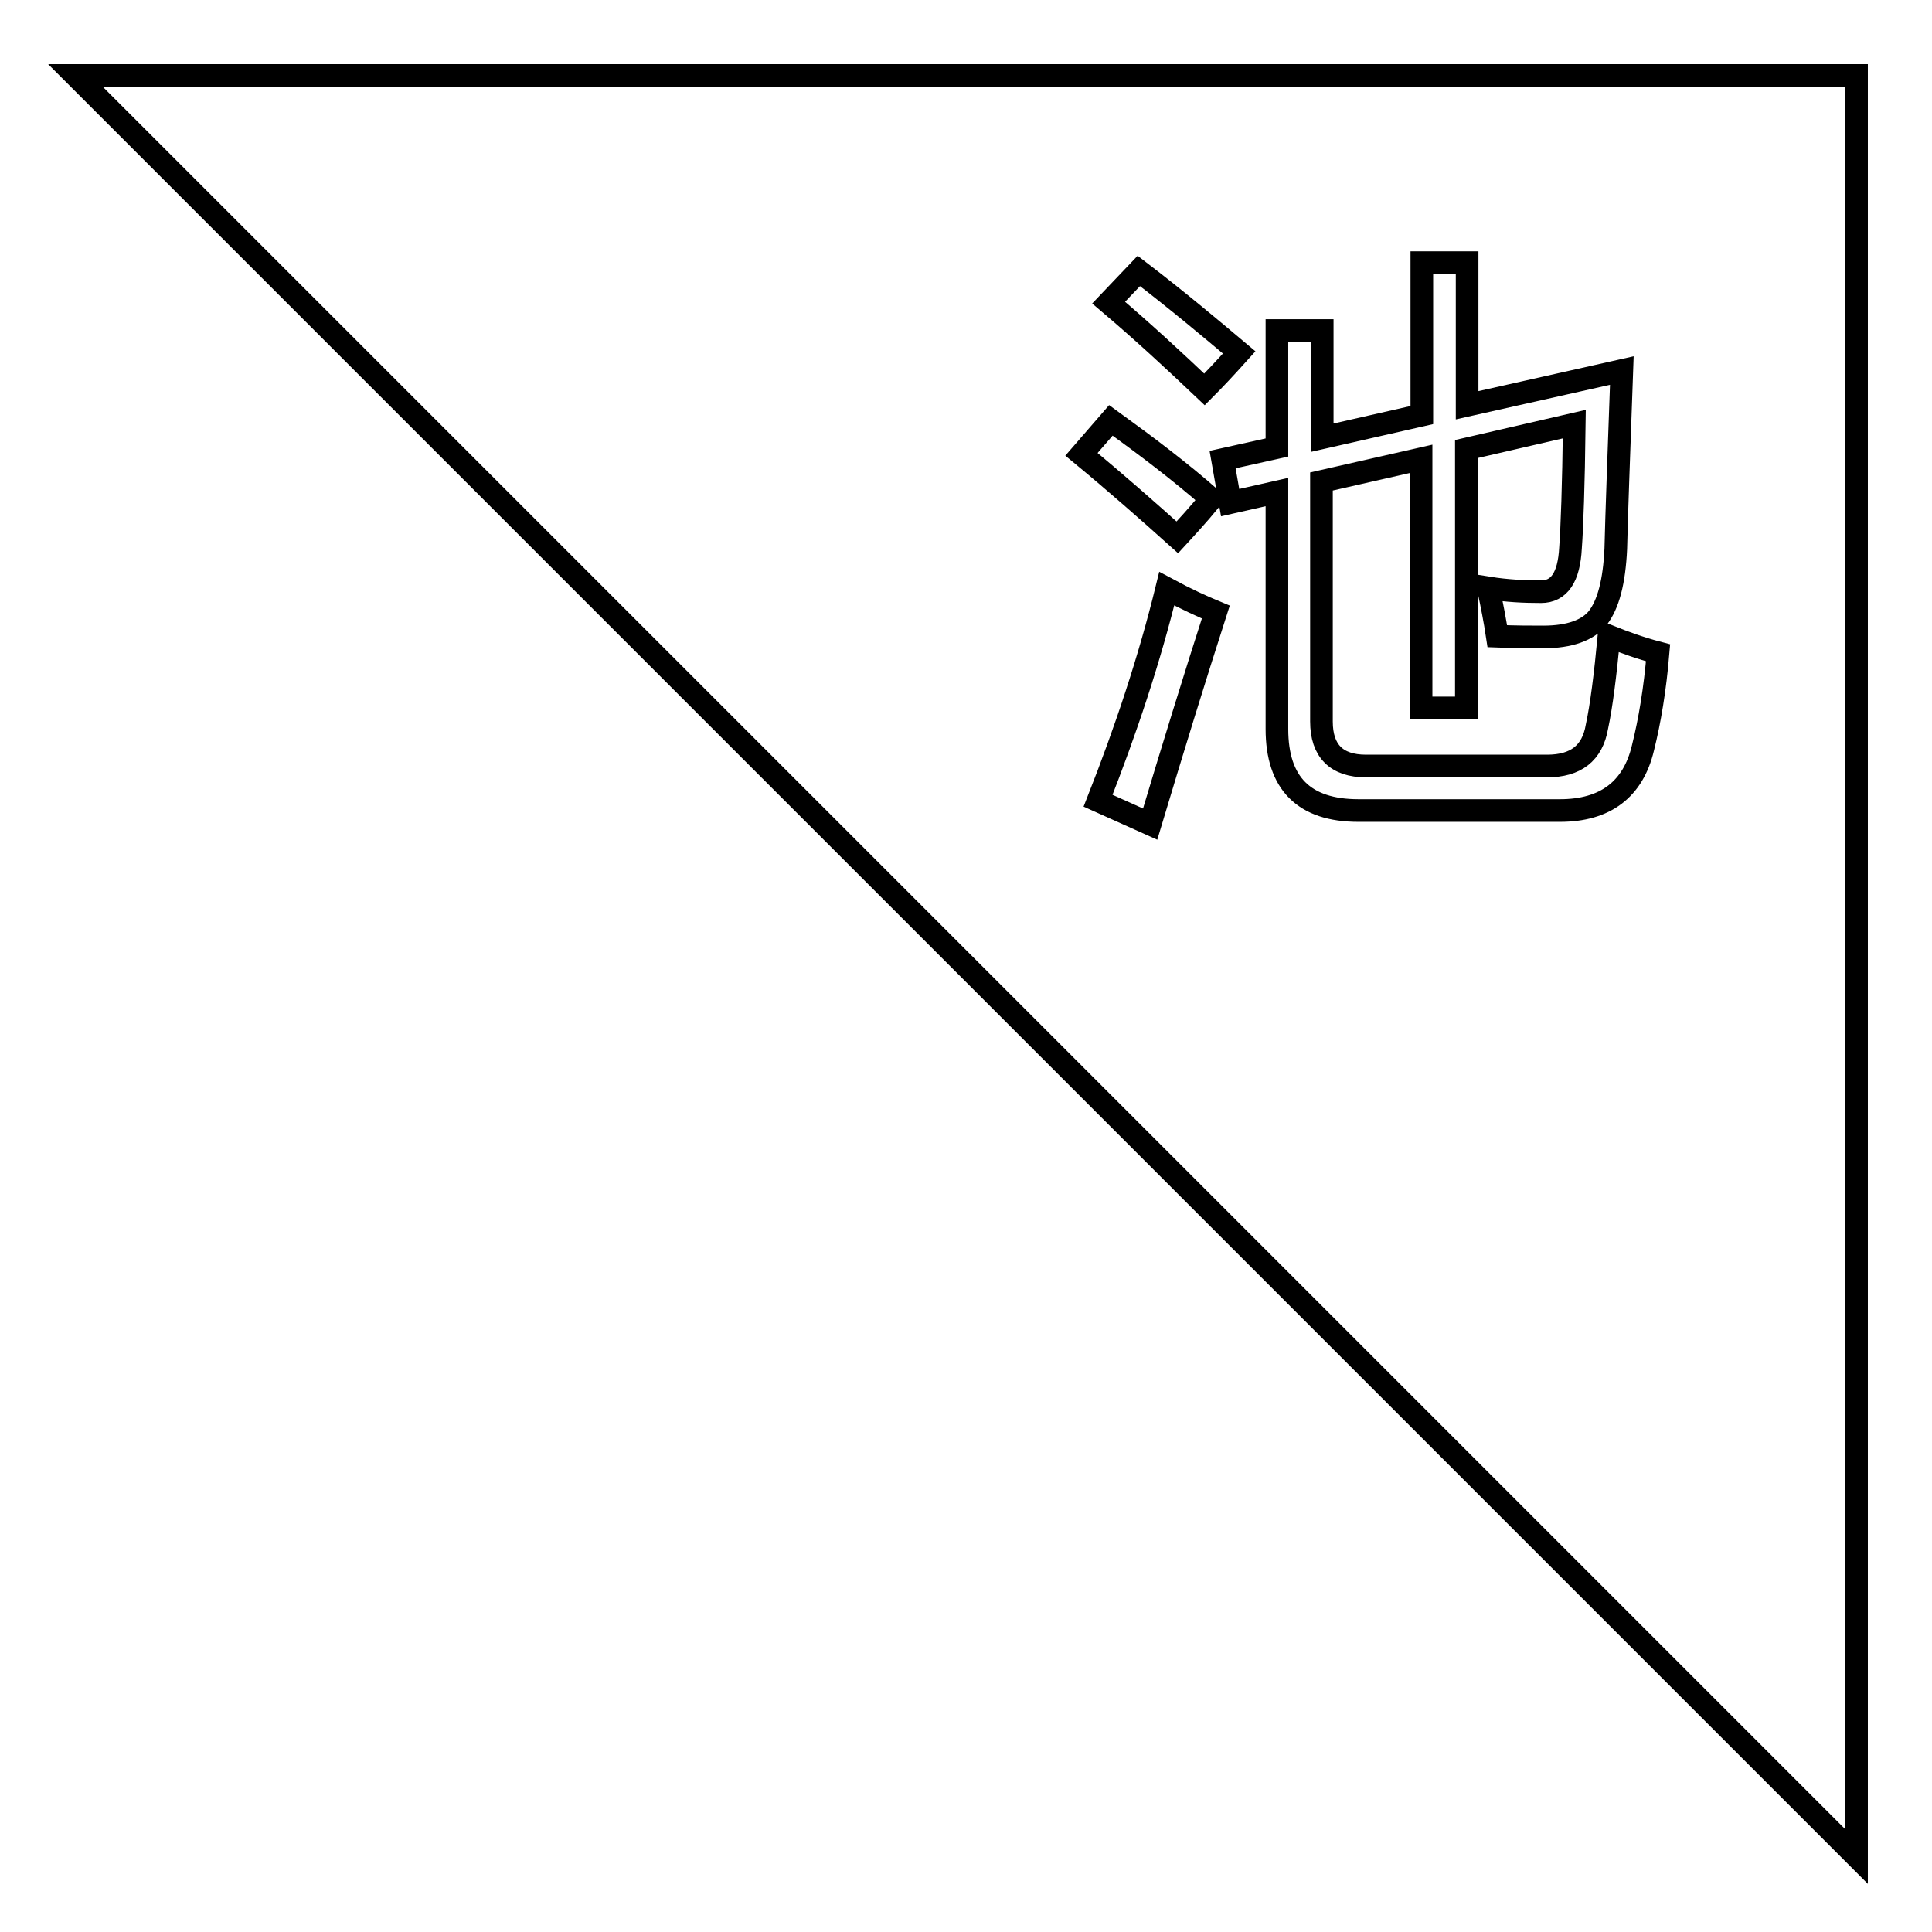 <?xml version="1.0" encoding="utf-8"?>
<!-- Svg Vector Icons : http://www.onlinewebfonts.com/icon -->
<!DOCTYPE svg PUBLIC "-//W3C//DTD SVG 1.1//EN" "http://www.w3.org/Graphics/SVG/1.1/DTD/svg11.dtd">
<svg version="1.1" xmlns="http://www.w3.org/2000/svg" xmlns:xlink="http://www.w3.org/1999/xlink" x="0px" y="0px" viewBox="0 0 256 256" enable-background="new 0 0 256 256" xml:space="preserve">
<g><g><path stroke-width="3" fill-opacity="0" stroke="#000000"  d="M78.8,114.9"/><path stroke-width="3" fill-opacity="0" stroke="#000000"  d="M163.2,95.4"/><path stroke-width="3" fill-opacity="0" stroke="#000000"  d="M70.9,107.8"/><path stroke-width="3" fill-opacity="0" stroke="#000000"  d="M10,10l236,236V10H10z M150.9,35.9c5.1,3.9,9.5,7.6,13.3,10.8c-1.8,2-3.3,3.6-4.6,4.9c-3.9-3.7-8.1-7.6-12.7-11.5L150.9,35.9z M147.2,55.7c4.7,3.4,9.2,6.8,13.3,10.4c-1.9,2.3-3.4,3.9-4.5,5.1c-3.9-3.5-8.1-7.2-12.7-11L147.2,55.7z M152.4,109.2l-6.9-3.1c3.7-9.4,6.8-18.7,9.1-28.1c2.6,1.4,4.8,2.4,6.5,3.1C158.3,89.8,155.4,99.2,152.4,109.2z M217.7,99.1c-1.3,5.5-5,8.3-11,8.3h-26.7c-7.2,0-10.8-3.6-10.8-10.8V65.2l-6.2,1.4l-1-5.7l7.2-1.6V43.8h6V58l13.2-3V34.8h6v18.9l20.5-4.6c-0.4,11.3-0.7,19.2-0.8,23.6c-0.2,4.4-1,7.4-2.4,9.2c-1.3,1.6-3.7,2.5-7.2,2.5c-1.6,0-3.6,0-6.1-0.1c-0.3-2-0.7-4.1-1.2-6.4c2.5,0.4,4.8,0.5,7,0.5c2.4,0,3.7-1.9,3.9-5.8c0.2-2.7,0.4-8.2,0.5-16.4l-14.3,3.3v34.3h-6V60.8l-13.2,3v31.8c0,3.9,2,5.9,5.9,5.9h24c3.8,0,6-1.7,6.6-5.2c0.6-2.8,1.1-6.8,1.6-12c2,0.8,4.2,1.6,6.5,2.2C219.3,91.3,218.6,95.5,217.7,99.1z"/></g></g>
</svg>